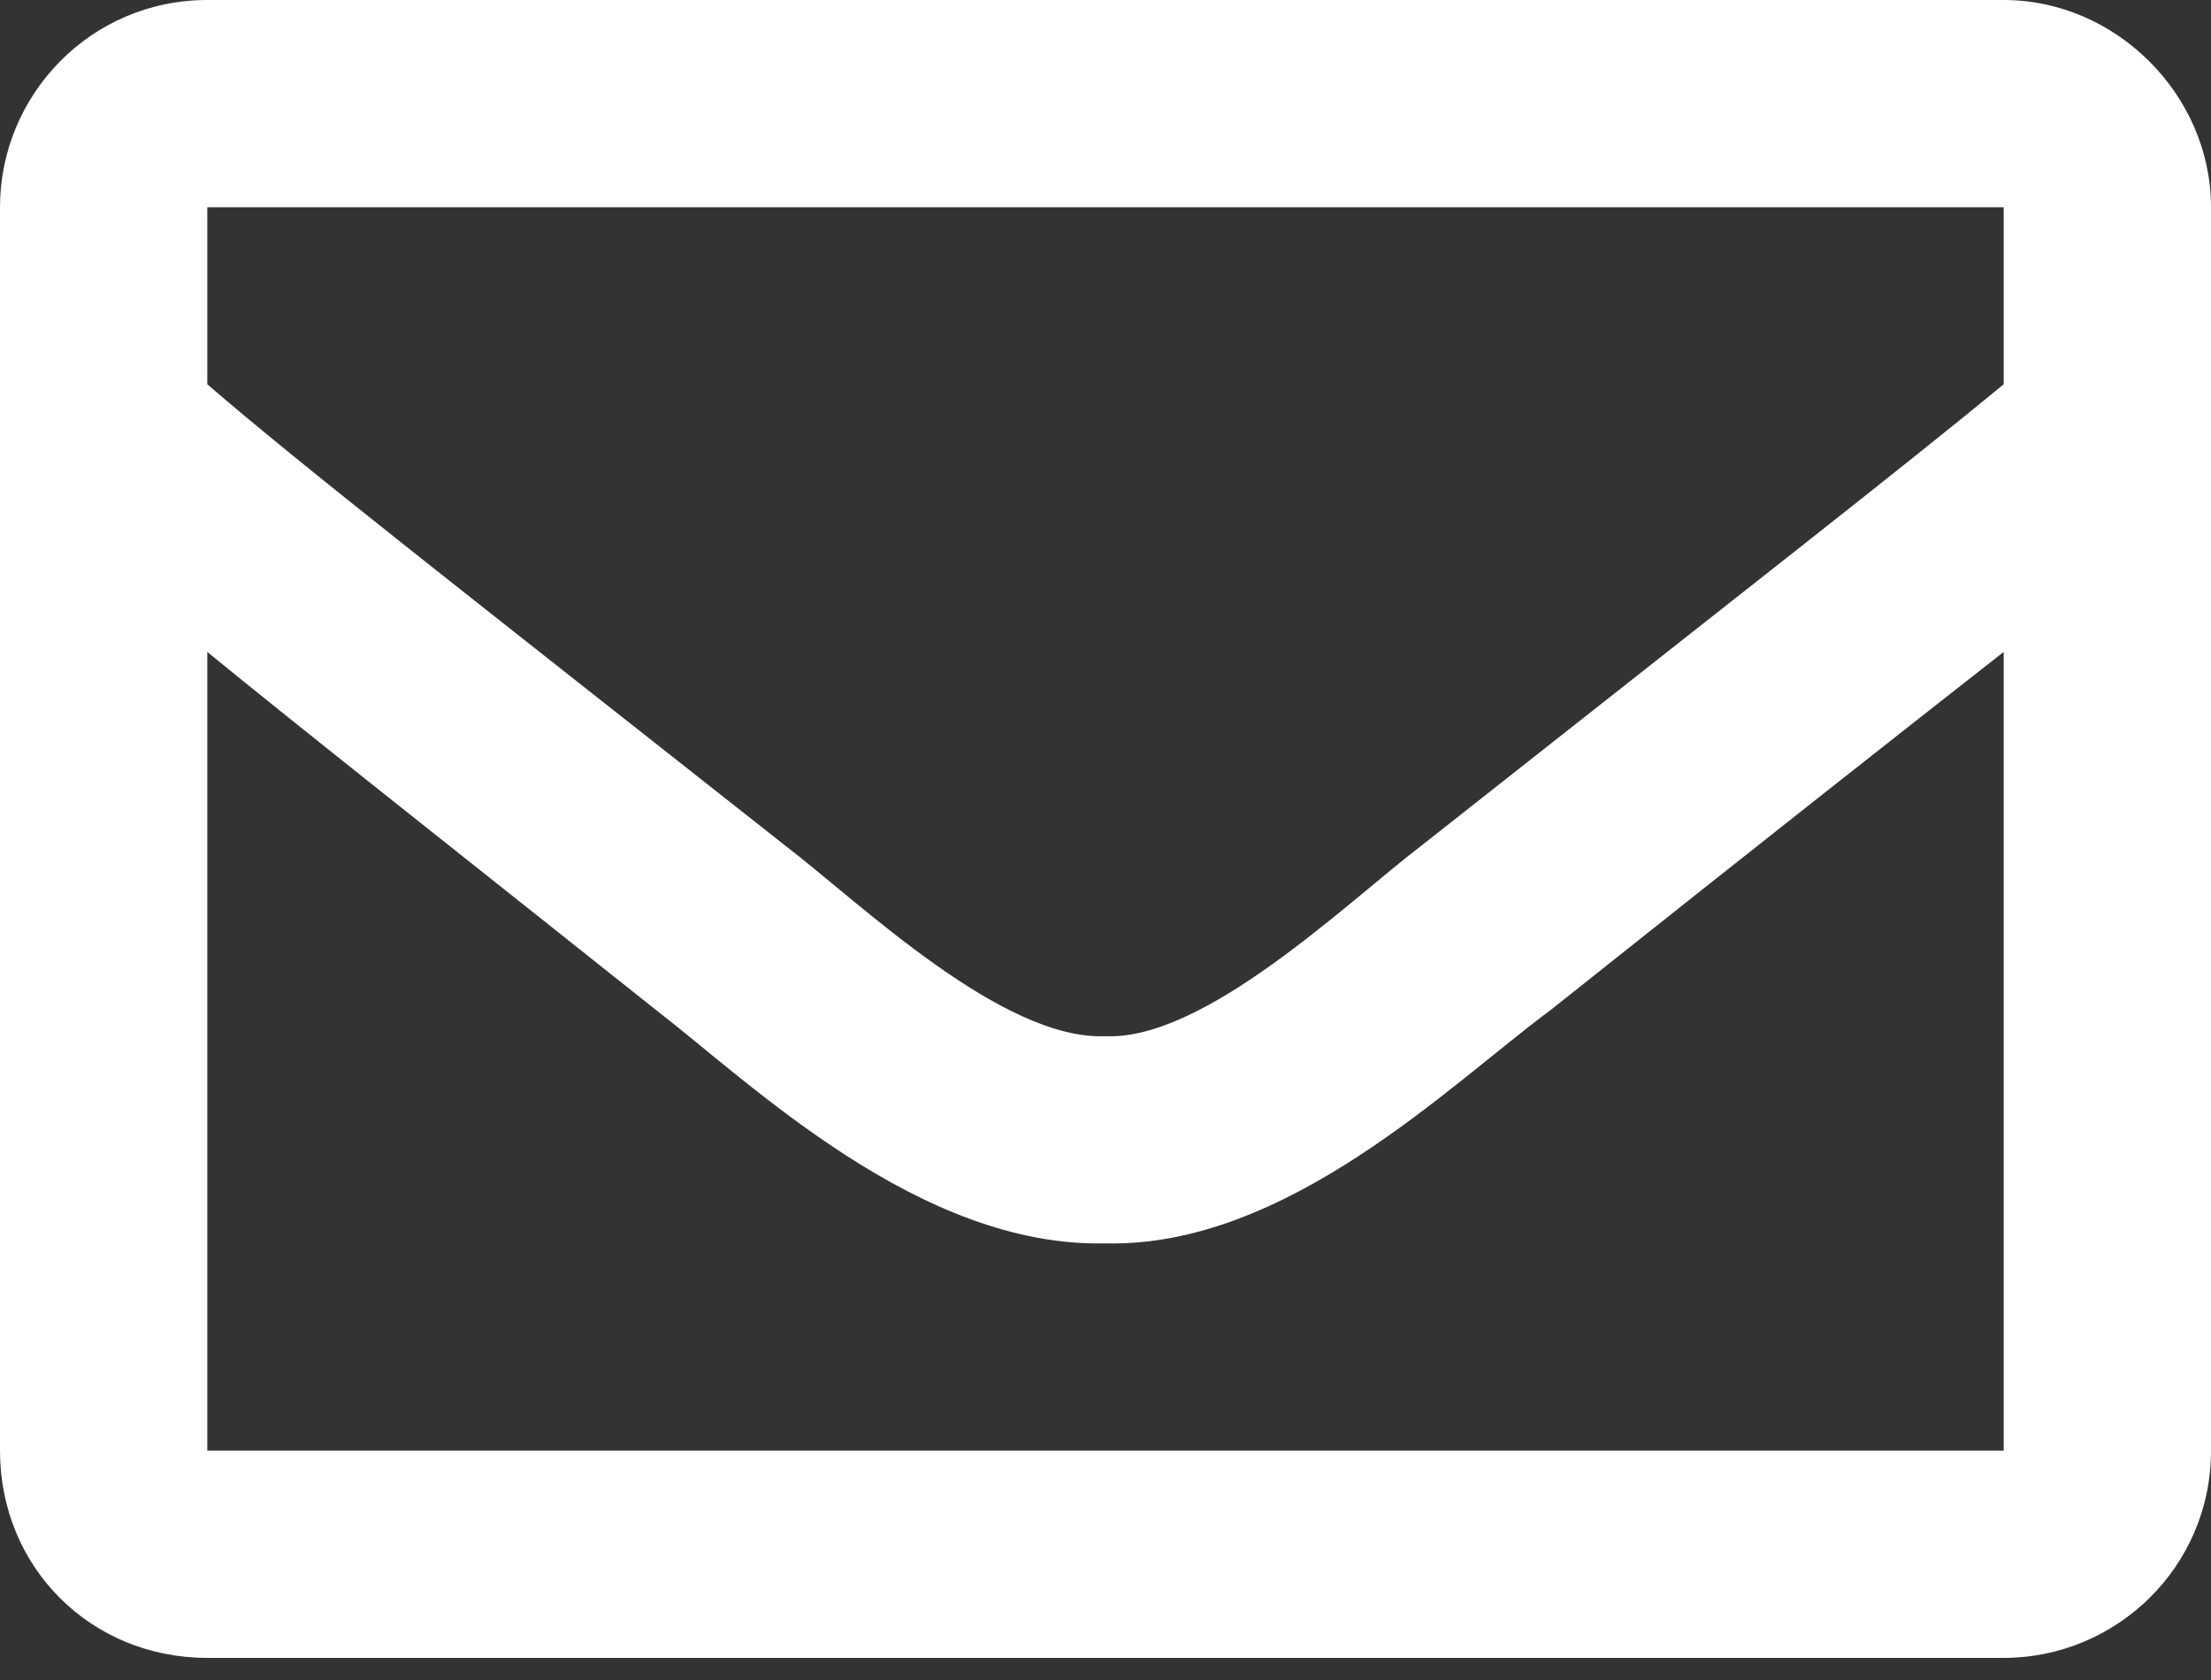 <svg width="25" height="19" viewBox="0 0 25 19" fill="none" xmlns="http://www.w3.org/2000/svg">
<rect x="0" y="0" width="25" height="19" fill="#333333" stroke="none"/>
<path d="M22.656 0C23.926 0 25 1.074 25 2.344V16.406C25 17.725 23.926 18.75 22.656 18.75H2.344C1.025 18.75 -4.86374e-05 17.725 -4.86374e-05 16.406V2.344C-4.86374e-05 1.074 1.025 0 2.344 0H22.656ZM22.656 2.344H2.344V4.346C3.418 5.273 5.176 6.641 8.887 9.57C9.717 10.205 11.328 11.768 12.5 11.719C13.623 11.768 15.234 10.205 16.064 9.57C19.775 6.641 21.533 5.273 22.656 4.346V2.344ZM2.344 16.406H22.656V7.373C21.533 8.252 19.922 9.521 17.529 11.426C16.406 12.256 14.551 14.111 12.5 14.062C10.4 14.111 8.496 12.256 7.422 11.426C5.029 9.521 3.418 8.252 2.344 7.373V16.406Z" fill="white"/>
</svg>
